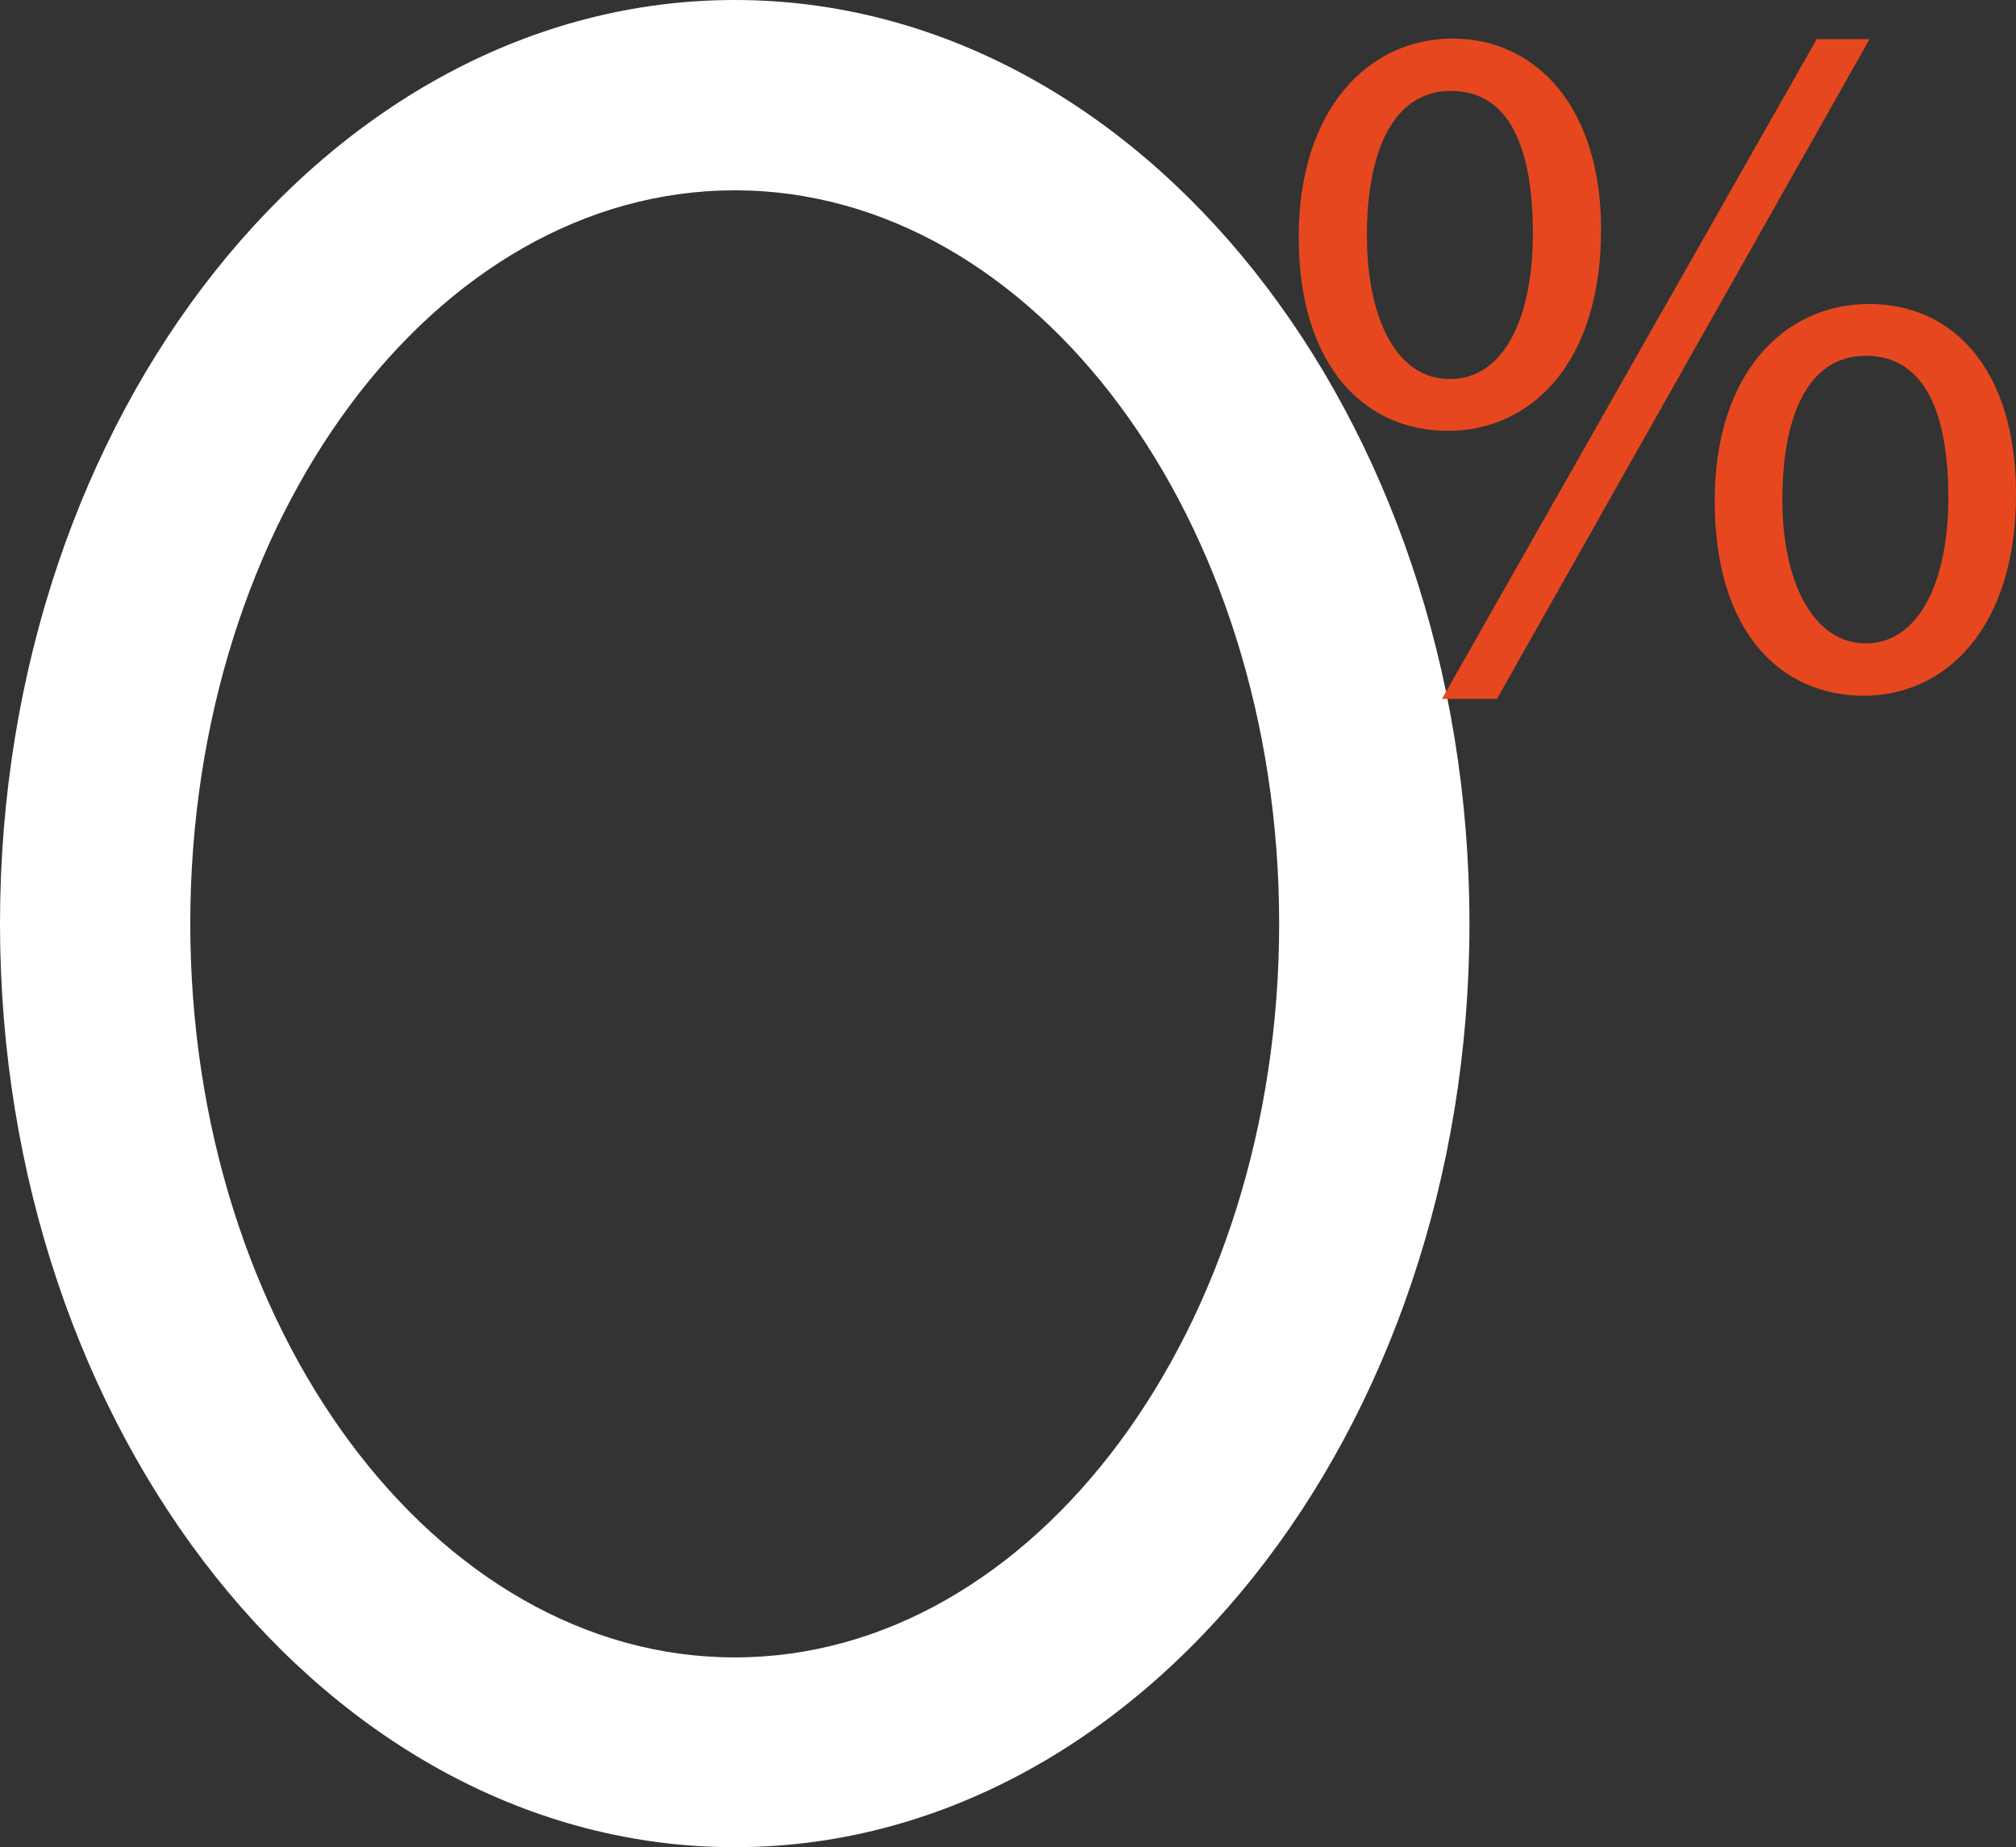 <?xml version="1.0" encoding="UTF-8"?> <svg xmlns="http://www.w3.org/2000/svg" viewBox="0 0 38.14 34.94"><rect x="0" y="0" width="38.14" height="34.94" fill="#333333" stroke="none"/><defs><style>.cls-1{fill:#fff;}.cls-2{fill:#e7471f;}</style></defs><g id="Calque_2" data-name="Calque 2"><g id="INfos_sur_le_bien" data-name="INfos sur le bien"><path class="cls-1" d="M13.9,34.94C6.23,34.94,0,27.1,0,17.47S6.23,0,13.9,0,27.8,7.84,27.8,17.47,21.56,34.94,13.9,34.94Zm0-31.34C8.22,3.6,3.6,9.82,3.6,17.47S8.22,31.35,13.9,31.35s10.3-6.23,10.3-13.88S19.58,3.6,13.9,3.6Z"></path><path class="cls-2" d="M30.29,4.34c0,2.55-1.34,3.81-2.9,3.81s-2.81-1.21-2.82-3.64S25.88.73,27.48.73,30.29,2.05,30.29,4.34Zm-4.43.11c0,1.54.54,2.72,1.57,2.72S29,6,29,4.42s-.42-2.7-1.55-2.7S25.86,2.93,25.86,4.45Zm1.42,8.77L34.37.74h1L28.32,13.22ZM38.14,9.35c0,2.54-1.34,3.81-2.88,3.81S32.46,12,32.44,9.53s1.32-3.78,2.92-3.78S38.14,7,38.14,9.35Zm-4.42.11c0,1.54.58,2.71,1.58,2.71S36.86,11,36.86,9.42s-.43-2.69-1.56-2.69-1.58,1.2-1.58,2.72Z"></path></g></g></svg> 